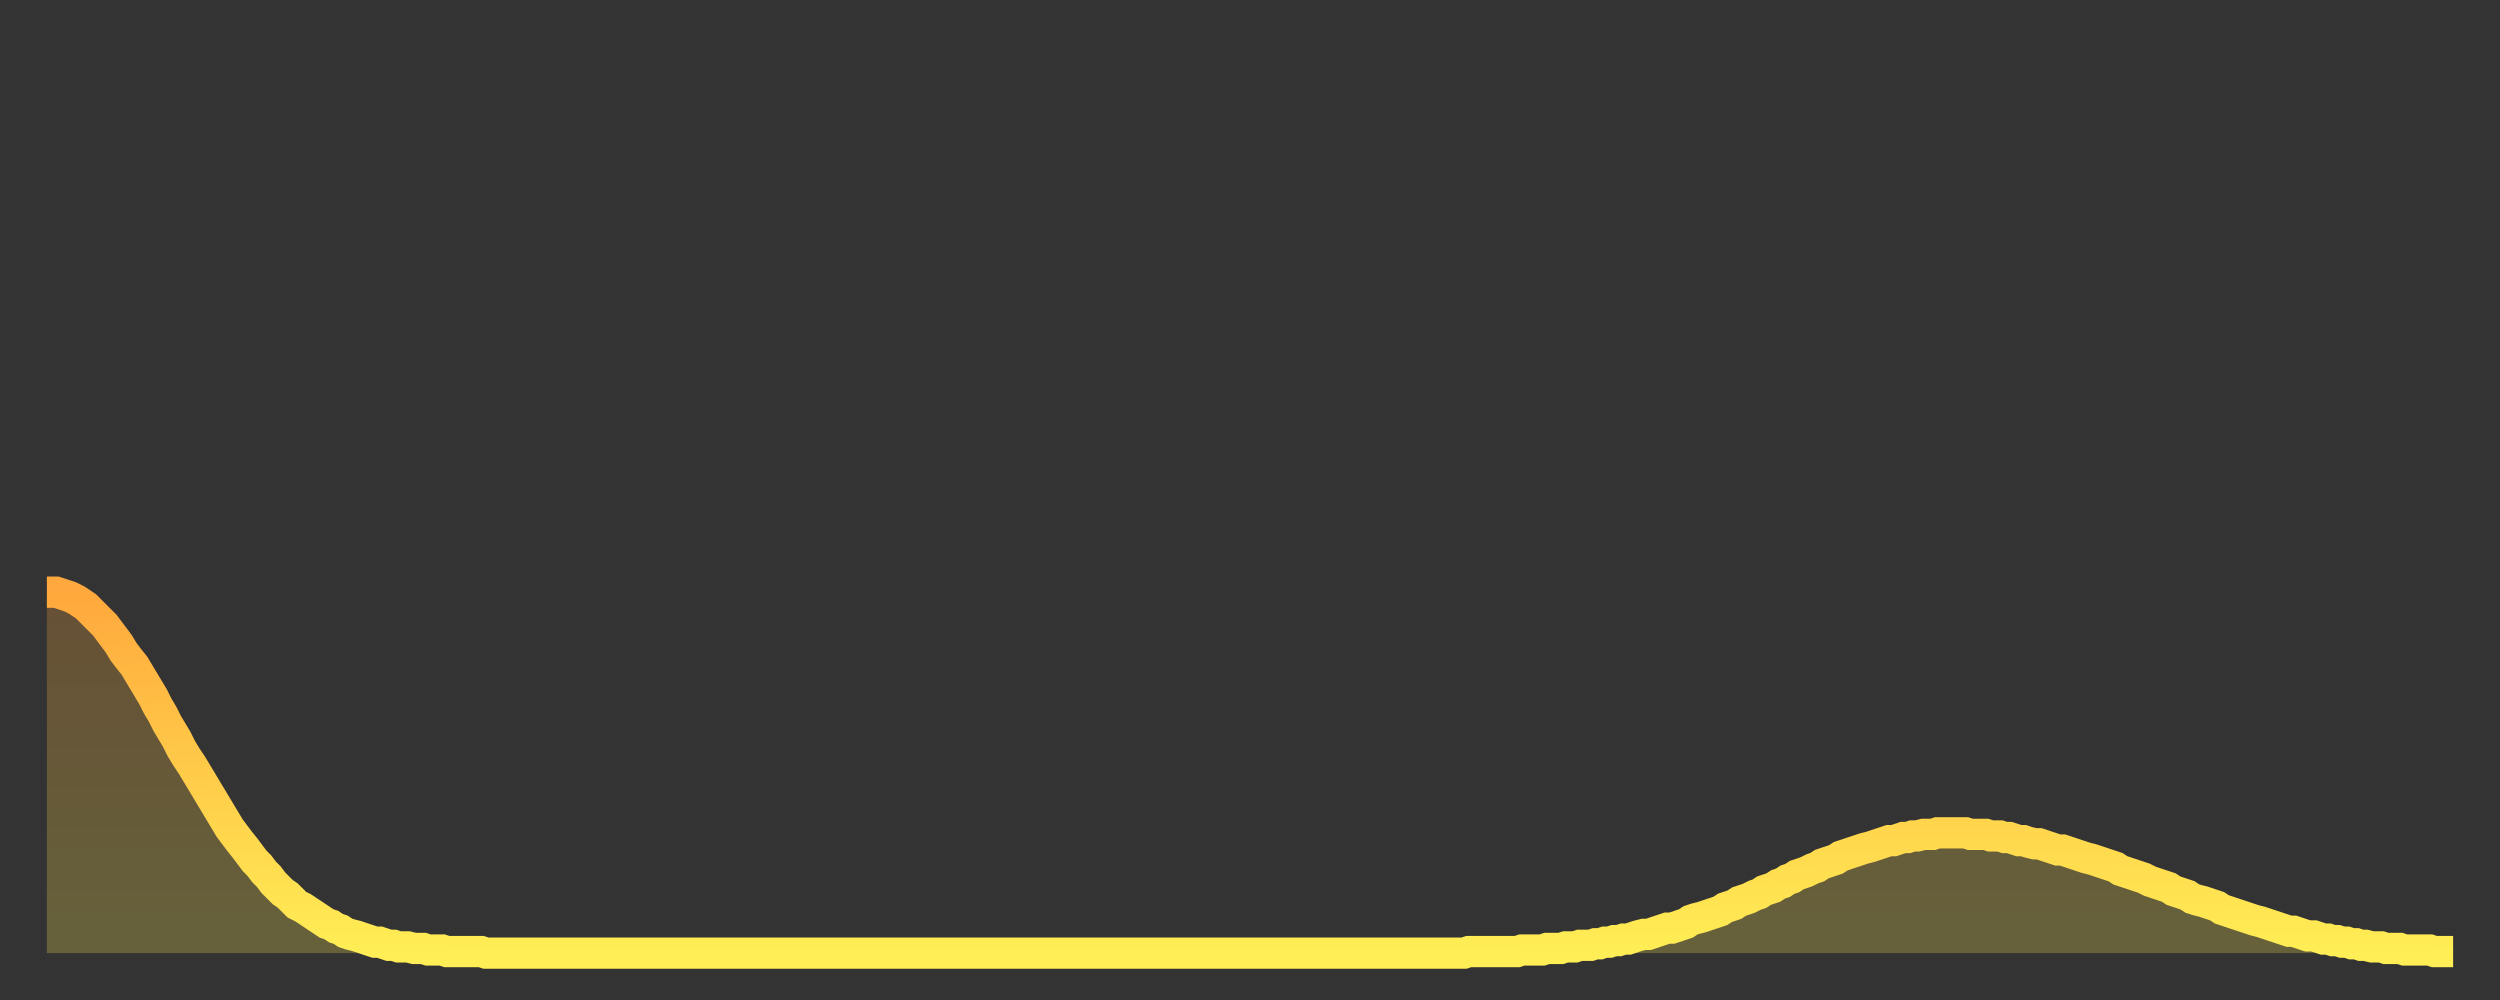 <?xml version="1.0" encoding="utf-8" ?>
<svg baseProfile="full" height="64" version="1.1" width="160" xmlns="http://www.w3.org/2000/svg" xmlns:ev="http://www.w3.org/2001/xml-events" xmlns:xlink="http://www.w3.org/1999/xlink"><rect width="100%" height="100%" fill="#333333" stroke="none"/><defs><linearGradient id="id681664" x1="0" x2="0" y1="0" y2="1"><stop offset="0%" stop-color="#ffa83d" /><stop offset="50%" stop-color="#ffcb49" /><stop offset="100%" stop-color="#ffee55" /></linearGradient></defs><g transform="translate(3,3)"><g><path d="M 0.0 34.9 0.3 34.9 0.6 34.9 0.9 35.0 1.2 35.1 1.5 35.2 1.9 35.4 2.2 35.6 2.5 35.8 2.8 36.1 3.1 36.4 3.4 36.7 3.7 37.0 4.0 37.4 4.3 37.8 4.6 38.2 4.9 38.7 5.2 39.1 5.6 39.6 5.9 40.1 6.2 40.6 6.5 41.1 6.8 41.6 7.1 42.2 7.4 42.7 7.7 43.3 8.0 43.8 8.3 44.3 8.6 44.9 8.9 45.4 9.3 46.0 9.6 46.5 9.9 47.0 10.2 47.5 10.5 48.0 10.8 48.5 11.1 49.0 11.4 49.5 11.7 50.0 12.0 50.4 12.3 50.8 12.7 51.3 13.0 51.7 13.3 52.1 13.6 52.4 13.9 52.8 14.2 53.1 14.5 53.5 14.8 53.8 15.1 54.1 15.4 54.3 15.7 54.6 16.0 54.9 16.4 55.1 16.7 55.3 17.0 55.5 17.3 55.7 17.6 55.9 17.9 56.1 18.2 56.2 18.5 56.4 18.8 56.5 19.1 56.7 19.4 56.8 19.8 56.9 20.1 57.0 20.4 57.1 20.7 57.2 21.0 57.3 21.3 57.3 21.6 57.4 21.9 57.5 22.2 57.5 22.5 57.6 22.8 57.6 23.1 57.6 23.5 57.7 23.8 57.7 24.1 57.7 24.4 57.8 24.7 57.8 25.0 57.8 25.3 57.8 25.6 57.9 25.9 57.9 26.2 57.9 26.5 57.9 26.8 57.9 27.2 57.9 27.5 57.9 27.8 57.9 28.1 58.0 28.4 58.0 28.7 58.0 29.0 58.0 29.3 58.0 29.6 58.0 29.9 58.0 30.2 58.0 30.6 58.0 30.9 58.0 31.2 58.0 31.5 58.0 31.8 58.0 32.1 58.0 32.4 58.0 32.7 58.0 33.0 58.0 33.3 58.0 33.6 58.0 33.9 58.0 34.3 58.0 34.6 58.0 34.9 58.0 35.2 58.0 35.5 58.0 35.8 58.0 36.1 58.0 36.4 58.0 36.7 58.0 37.0 58.0 37.3 58.0 37.7 58.0 38.0 58.0 38.3 58.0 38.6 58.0 38.9 58.0 39.2 58.0 39.5 58.0 39.8 58.0 40.1 58.0 40.4 58.0 40.7 58.0 41.0 58.0 41.4 58.0 41.7 58.0 42.0 58.0 42.3 58.0 42.6 58.0 42.9 58.0 43.2 58.0 43.5 58.0 43.8 58.0 44.1 58.0 44.4 58.0 44.7 58.0 45.1 58.0 45.4 58.0 45.7 58.0 46.0 58.0 46.3 58.0 46.6 58.0 46.9 58.0 47.2 58.0 47.5 58.0 47.8 58.0 48.1 58.0 48.5 58.0 48.8 58.0 49.1 58.0 49.4 58.0 49.7 58.0 50.0 58.0 50.3 58.0 50.6 58.0 50.9 58.0 51.2 58.0 51.5 58.0 51.8 58.0 52.2 58.0 52.5 58.0 52.8 58.0 53.1 58.0 53.4 58.0 53.7 58.0 54.0 58.0 54.3 58.0 54.6 58.0 54.9 58.0 55.2 58.0 55.6 58.0 55.9 58.0 56.2 58.0 56.5 58.0 56.8 58.0 57.1 58.0 57.4 58.0 57.7 58.0 58.0 58.0 58.3 58.0 58.6 58.0 58.9 58.0 59.3 58.0 59.6 58.0 59.9 58.0 60.2 58.0 60.5 58.0 60.8 58.0 61.1 58.0 61.4 58.0 61.7 58.0 62.0 58.0 62.3 58.0 62.6 58.0 63.0 58.0 63.3 58.0 63.6 58.0 63.9 58.0 64.2 58.0 64.5 58.0 64.8 58.0 65.1 58.0 65.4 58.0 65.7 58.0 66.0 58.0 66.4 58.0 66.7 58.0 67.0 58.0 67.3 58.0 67.6 58.0 67.9 58.0 68.2 58.0 68.5 58.0 68.8 58.0 69.1 58.0 69.4 58.0 69.7 58.0 70.1 58.0 70.4 58.0 70.7 58.0 71.0 58.0 71.3 58.0 71.6 58.0 71.9 58.0 72.2 58.0 72.5 58.0 72.8 58.0 73.1 58.0 73.5 58.0 73.8 58.0 74.1 58.0 74.4 58.0 74.7 58.0 75.0 58.0 75.3 58.0 75.6 58.0 75.9 58.0 76.2 58.0 76.5 58.0 76.8 58.0 77.2 58.0 77.5 58.0 77.8 58.0 78.1 58.0 78.4 58.0 78.7 58.0 79.0 58.0 79.3 58.0 79.6 58.0 79.9 58.0 80.2 58.0 80.5 58.0 80.9 58.0 81.2 58.0 81.5 58.0 81.8 58.0 82.1 58.0 82.4 58.0 82.7 58.0 83.0 58.0 83.3 58.0 83.6 58.0 83.9 58.0 84.3 58.0 84.6 58.0 84.9 58.0 85.2 58.0 85.5 58.0 85.8 58.0 86.1 58.0 86.4 58.0 86.7 58.0 87.0 58.0 87.3 58.0 87.6 58.0 88.0 58.0 88.3 58.0 88.6 58.0 88.9 58.0 89.2 58.0 89.5 58.0 89.8 58.0 90.1 58.0 90.4 58.0 90.7 58.0 91.0 57.9 91.4 57.9 91.7 57.9 92.0 57.9 92.3 57.9 92.6 57.9 92.9 57.9 93.2 57.9 93.5 57.9 93.8 57.9 94.1 57.9 94.4 57.8 94.7 57.8 95.1 57.8 95.4 57.8 95.7 57.8 96.0 57.7 96.3 57.7 96.6 57.7 96.9 57.7 97.2 57.6 97.5 57.6 97.8 57.6 98.1 57.5 98.4 57.5 98.8 57.5 99.1 57.4 99.4 57.4 99.7 57.3 100.0 57.3 100.3 57.2 100.6 57.2 100.9 57.1 101.2 57.1 101.5 57.0 101.8 56.9 102.2 56.8 102.5 56.8 102.8 56.7 103.1 56.6 103.4 56.5 103.7 56.4 104.0 56.4 104.3 56.3 104.6 56.2 104.9 56.1 105.2 55.9 105.5 55.8 105.9 55.7 106.2 55.6 106.5 55.5 106.8 55.4 107.1 55.3 107.4 55.1 107.7 55.0 108.0 54.9 108.3 54.7 108.6 54.6 108.9 54.5 109.3 54.3 109.6 54.2 109.9 54.0 110.2 53.9 110.5 53.8 110.8 53.6 111.1 53.5 111.4 53.3 111.7 53.2 112.0 53.0 112.3 52.9 112.6 52.8 113.0 52.6 113.3 52.5 113.6 52.3 113.9 52.2 114.2 52.1 114.5 52.0 114.8 51.8 115.1 51.7 115.4 51.6 115.7 51.5 116.0 51.4 116.3 51.3 116.7 51.2 117.0 51.1 117.3 51.0 117.6 50.9 117.9 50.8 118.2 50.8 118.5 50.7 118.8 50.6 119.1 50.6 119.4 50.5 119.7 50.5 120.1 50.4 120.4 50.4 120.7 50.4 121.0 50.3 121.3 50.3 121.6 50.3 121.9 50.3 122.2 50.3 122.5 50.3 122.8 50.3 123.1 50.4 123.4 50.4 123.8 50.4 124.1 50.4 124.4 50.5 124.7 50.5 125.0 50.5 125.3 50.6 125.6 50.6 125.9 50.7 126.2 50.8 126.5 50.8 126.8 50.9 127.2 51.0 127.5 51.0 127.8 51.1 128.1 51.2 128.4 51.3 128.7 51.4 129.0 51.4 129.3 51.5 129.6 51.6 129.9 51.7 130.2 51.8 130.5 51.9 130.9 52.0 131.2 52.1 131.5 52.2 131.8 52.3 132.1 52.4 132.4 52.5 132.7 52.7 133.0 52.8 133.3 52.9 133.6 53.0 133.9 53.1 134.2 53.2 134.6 53.4 134.9 53.5 135.2 53.6 135.5 53.7 135.8 53.8 136.1 54.0 136.4 54.1 136.7 54.2 137.0 54.3 137.3 54.5 137.6 54.6 138.0 54.7 138.3 54.8 138.6 54.9 138.9 55.0 139.2 55.2 139.5 55.3 139.8 55.4 140.1 55.5 140.4 55.6 140.7 55.7 141.0 55.8 141.3 55.9 141.7 56.0 142.0 56.1 142.3 56.2 142.6 56.3 142.9 56.4 143.2 56.5 143.5 56.6 143.8 56.6 144.1 56.7 144.4 56.8 144.7 56.9 145.1 56.9 145.4 57.0 145.7 57.1 146.0 57.1 146.3 57.2 146.6 57.2 146.9 57.3 147.2 57.3 147.5 57.4 147.8 57.4 148.1 57.5 148.4 57.5 148.8 57.6 149.1 57.6 149.4 57.6 149.7 57.7 150.0 57.7 150.3 57.7 150.6 57.7 150.9 57.8 151.2 57.8 151.5 57.8 151.8 57.8 152.1 57.8 152.5 57.8 152.8 57.9 153.1 57.9 153.4 57.9 153.7 57.9 154.0 57.9" fill="none" id="graph-curve" opacity="1" stroke="url(#id681664)" stroke-width="2" /><path d="M 0 58 L 0.0 34.9 0.3 34.9 0.6 34.9 0.9 35.0 1.2 35.1 1.5 35.2 1.9 35.4 2.2 35.6 2.5 35.8 2.8 36.1 3.1 36.4 3.4 36.7 3.7 37.0 4.0 37.4 4.3 37.8 4.6 38.2 4.9 38.7 5.2 39.1 5.6 39.6 5.9 40.1 6.2 40.6 6.5 41.1 6.8 41.6 7.1 42.2 7.4 42.7 7.7 43.3 8.0 43.8 8.3 44.3 8.6 44.9 8.9 45.4 9.3 46.0 9.6 46.5 9.9 47.0 10.2 47.5 10.5 48.0 10.8 48.5 11.1 49.0 11.4 49.5 11.7 50.0 12.0 50.4 12.3 50.8 12.7 51.3 13.0 51.7 13.3 52.1 13.6 52.4 13.9 52.8 14.2 53.1 14.5 53.5 14.8 53.8 15.1 54.1 15.4 54.3 15.7 54.6 16.0 54.9 16.4 55.1 16.7 55.3 17.0 55.5 17.3 55.7 17.6 55.9 17.9 56.1 18.2 56.2 18.5 56.4 18.8 56.5 19.1 56.7 19.4 56.8 19.8 56.9 20.1 57.0 20.4 57.1 20.7 57.2 21.0 57.3 21.3 57.3 21.6 57.4 21.9 57.5 22.2 57.5 22.5 57.6 22.8 57.6 23.1 57.6 23.5 57.7 23.8 57.7 24.1 57.7 24.4 57.8 24.7 57.8 25.0 57.8 25.3 57.8 25.6 57.9 25.9 57.9 26.2 57.9 26.5 57.9 26.8 57.9 27.2 57.9 27.5 57.9 27.8 57.9 28.1 58.0 28.4 58.0 28.7 58.0 29.0 58.0 29.3 58.0 29.6 58.0 29.9 58.0 30.2 58.0 30.6 58.0 30.9 58.0 31.2 58.0 31.5 58.0 31.8 58.0 32.1 58.0 32.4 58.0 32.7 58.0 33.0 58.0 33.3 58.0 33.6 58.0 33.9 58.0 34.3 58.0 34.6 58.0 34.9 58.0 35.2 58.0 35.5 58.0 35.8 58.0 36.1 58.0 36.4 58.0 36.7 58.0 37.0 58.0 37.3 58.0 37.7 58.0 38.0 58.0 38.3 58.0 38.6 58.0 38.9 58.0 39.2 58.0 39.5 58.0 39.8 58.0 40.1 58.0 40.4 58.0 40.7 58.0 41.0 58.0 41.4 58.0 41.7 58.0 42.0 58.0 42.3 58.0 42.6 58.0 42.9 58.0 43.2 58.0 43.5 58.0 43.8 58.0 44.1 58.0 44.4 58.0 44.7 58.0 45.1 58.0 45.4 58.0 45.7 58.0 46.0 58.0 46.3 58.0 46.6 58.0 46.9 58.0 47.2 58.0 47.5 58.0 47.8 58.0 48.1 58.0 48.5 58.0 48.8 58.0 49.1 58.0 49.4 58.0 49.7 58.0 50.0 58.0 50.3 58.0 50.6 58.0 50.9 58.0 51.2 58.0 51.5 58.0 51.8 58.0 52.2 58.0 52.5 58.0 52.8 58.0 53.1 58.0 53.4 58.0 53.7 58.0 54.0 58.0 54.3 58.0 54.6 58.0 54.9 58.0 55.2 58.0 55.6 58.0 55.9 58.0 56.2 58.0 56.5 58.0 56.8 58.0 57.1 58.0 57.4 58.0 57.7 58.0 58.0 58.0 58.3 58.0 58.6 58.0 58.9 58.0 59.3 58.0 59.6 58.0 59.9 58.0 60.2 58.0 60.5 58.0 60.8 58.0 61.1 58.0 61.4 58.0 61.7 58.0 62.0 58.0 62.3 58.0 62.6 58.0 63.0 58.0 63.3 58.0 63.6 58.0 63.9 58.0 64.2 58.0 64.5 58.0 64.8 58.0 65.1 58.0 65.4 58.0 65.7 58.0 66.0 58.0 66.4 58.0 66.7 58.0 67.0 58.0 67.3 58.0 67.6 58.0 67.9 58.0 68.2 58.0 68.5 58.0 68.8 58.0 69.1 58.0 69.4 58.0 69.7 58.0 70.1 58.0 70.4 58.0 70.7 58.0 71.0 58.0 71.3 58.0 71.6 58.0 71.9 58.0 72.2 58.0 72.5 58.0 72.8 58.0 73.1 58.0 73.5 58.0 73.8 58.0 74.1 58.0 74.4 58.0 74.7 58.0 75.0 58.0 75.3 58.0 75.6 58.0 75.9 58.0 76.2 58.0 76.5 58.0 76.8 58.0 77.2 58.0 77.5 58.0 77.8 58.0 78.1 58.0 78.4 58.0 78.7 58.0 79.0 58.0 79.3 58.0 79.6 58.0 79.9 58.0 80.2 58.0 80.5 58.0 80.9 58.0 81.2 58.0 81.5 58.0 81.8 58.0 82.1 58.0 82.4 58.0 82.7 58.0 83.0 58.0 83.3 58.0 83.6 58.0 83.9 58.0 84.3 58.0 84.6 58.0 84.9 58.0 85.2 58.0 85.5 58.0 85.8 58.0 86.1 58.0 86.4 58.0 86.7 58.0 87.0 58.0 87.3 58.0 87.6 58.0 88.0 58.0 88.3 58.0 88.6 58.0 88.9 58.0 89.2 58.0 89.5 58.0 89.8 58.0 90.1 58.0 90.4 58.0 90.7 58.0 91.0 57.9 91.4 57.9 91.7 57.9 92.0 57.9 92.3 57.9 92.6 57.9 92.9 57.9 93.2 57.9 93.5 57.9 93.8 57.9 94.1 57.9 94.4 57.8 94.7 57.8 95.1 57.8 95.4 57.8 95.7 57.8 96.0 57.7 96.3 57.7 96.6 57.7 96.9 57.7 97.2 57.6 97.5 57.6 97.8 57.6 98.1 57.5 98.4 57.5 98.8 57.5 99.1 57.4 99.4 57.4 99.7 57.3 100.0 57.3 100.3 57.2 100.6 57.2 100.9 57.1 101.2 57.1 101.5 57.0 101.8 56.9 102.2 56.8 102.5 56.8 102.8 56.7 103.1 56.6 103.4 56.5 103.7 56.4 104.0 56.4 104.3 56.3 104.6 56.2 104.9 56.1 105.2 55.9 105.5 55.8 105.9 55.7 106.2 55.6 106.5 55.5 106.8 55.4 107.1 55.3 107.4 55.1 107.7 55.0 108.0 54.9 108.3 54.7 108.6 54.6 108.9 54.5 109.3 54.3 109.6 54.2 109.9 54.0 110.2 53.9 110.5 53.8 110.8 53.6 111.1 53.5 111.4 53.3 111.7 53.2 112.0 53.0 112.3 52.9 112.6 52.8 113.0 52.6 113.3 52.5 113.6 52.3 113.9 52.2 114.2 52.1 114.5 52.0 114.8 51.8 115.1 51.7 115.4 51.6 115.7 51.5 116.0 51.4 116.3 51.3 116.7 51.2 117.0 51.1 117.3 51.0 117.6 50.9 117.9 50.8 118.2 50.8 118.5 50.7 118.8 50.6 119.1 50.6 119.4 50.5 119.7 50.5 120.1 50.4 120.4 50.4 120.7 50.4 121.0 50.3 121.3 50.3 121.6 50.3 121.9 50.3 122.2 50.3 122.5 50.3 122.8 50.3 123.1 50.4 123.4 50.4 123.8 50.4 124.1 50.4 124.4 50.5 124.7 50.5 125.0 50.5 125.3 50.6 125.6 50.6 125.9 50.7 126.2 50.8 126.5 50.8 126.8 50.9 127.2 51.0 127.5 51.0 127.8 51.1 128.1 51.2 128.4 51.3 128.7 51.4 129.0 51.4 129.3 51.5 129.6 51.6 129.9 51.7 130.2 51.8 130.5 51.9 130.9 52.0 131.2 52.1 131.5 52.2 131.8 52.3 132.1 52.4 132.4 52.5 132.7 52.7 133.0 52.8 133.3 52.9 133.6 53.0 133.9 53.1 134.2 53.2 134.6 53.4 134.9 53.5 135.2 53.6 135.5 53.7 135.8 53.8 136.1 54.0 136.4 54.1 136.7 54.2 137.0 54.3 137.3 54.5 137.6 54.6 138.0 54.7 138.3 54.8 138.6 54.9 138.9 55.0 139.2 55.2 139.5 55.3 139.8 55.4 140.1 55.5 140.4 55.6 140.7 55.7 141.0 55.8 141.3 55.9 141.7 56.0 142.0 56.1 142.3 56.2 142.6 56.3 142.9 56.4 143.2 56.5 143.5 56.6 143.8 56.6 144.1 56.7 144.4 56.8 144.7 56.9 145.1 56.9 145.4 57.0 145.7 57.1 146.0 57.1 146.3 57.2 146.6 57.2 146.9 57.3 147.2 57.3 147.5 57.4 147.8 57.4 148.1 57.5 148.4 57.5 148.8 57.6 149.1 57.6 149.4 57.6 149.7 57.7 150.0 57.7 150.3 57.7 150.6 57.7 150.9 57.8 151.2 57.8 151.5 57.8 151.8 57.8 152.1 57.8 152.5 57.8 152.8 57.9 153.1 57.9 153.4 57.9 153.7 57.9 154.0 57.9 154 58" fill="url(#id681664)" fill-opacity=".25" id="graph-shadow" /></g></g></svg>